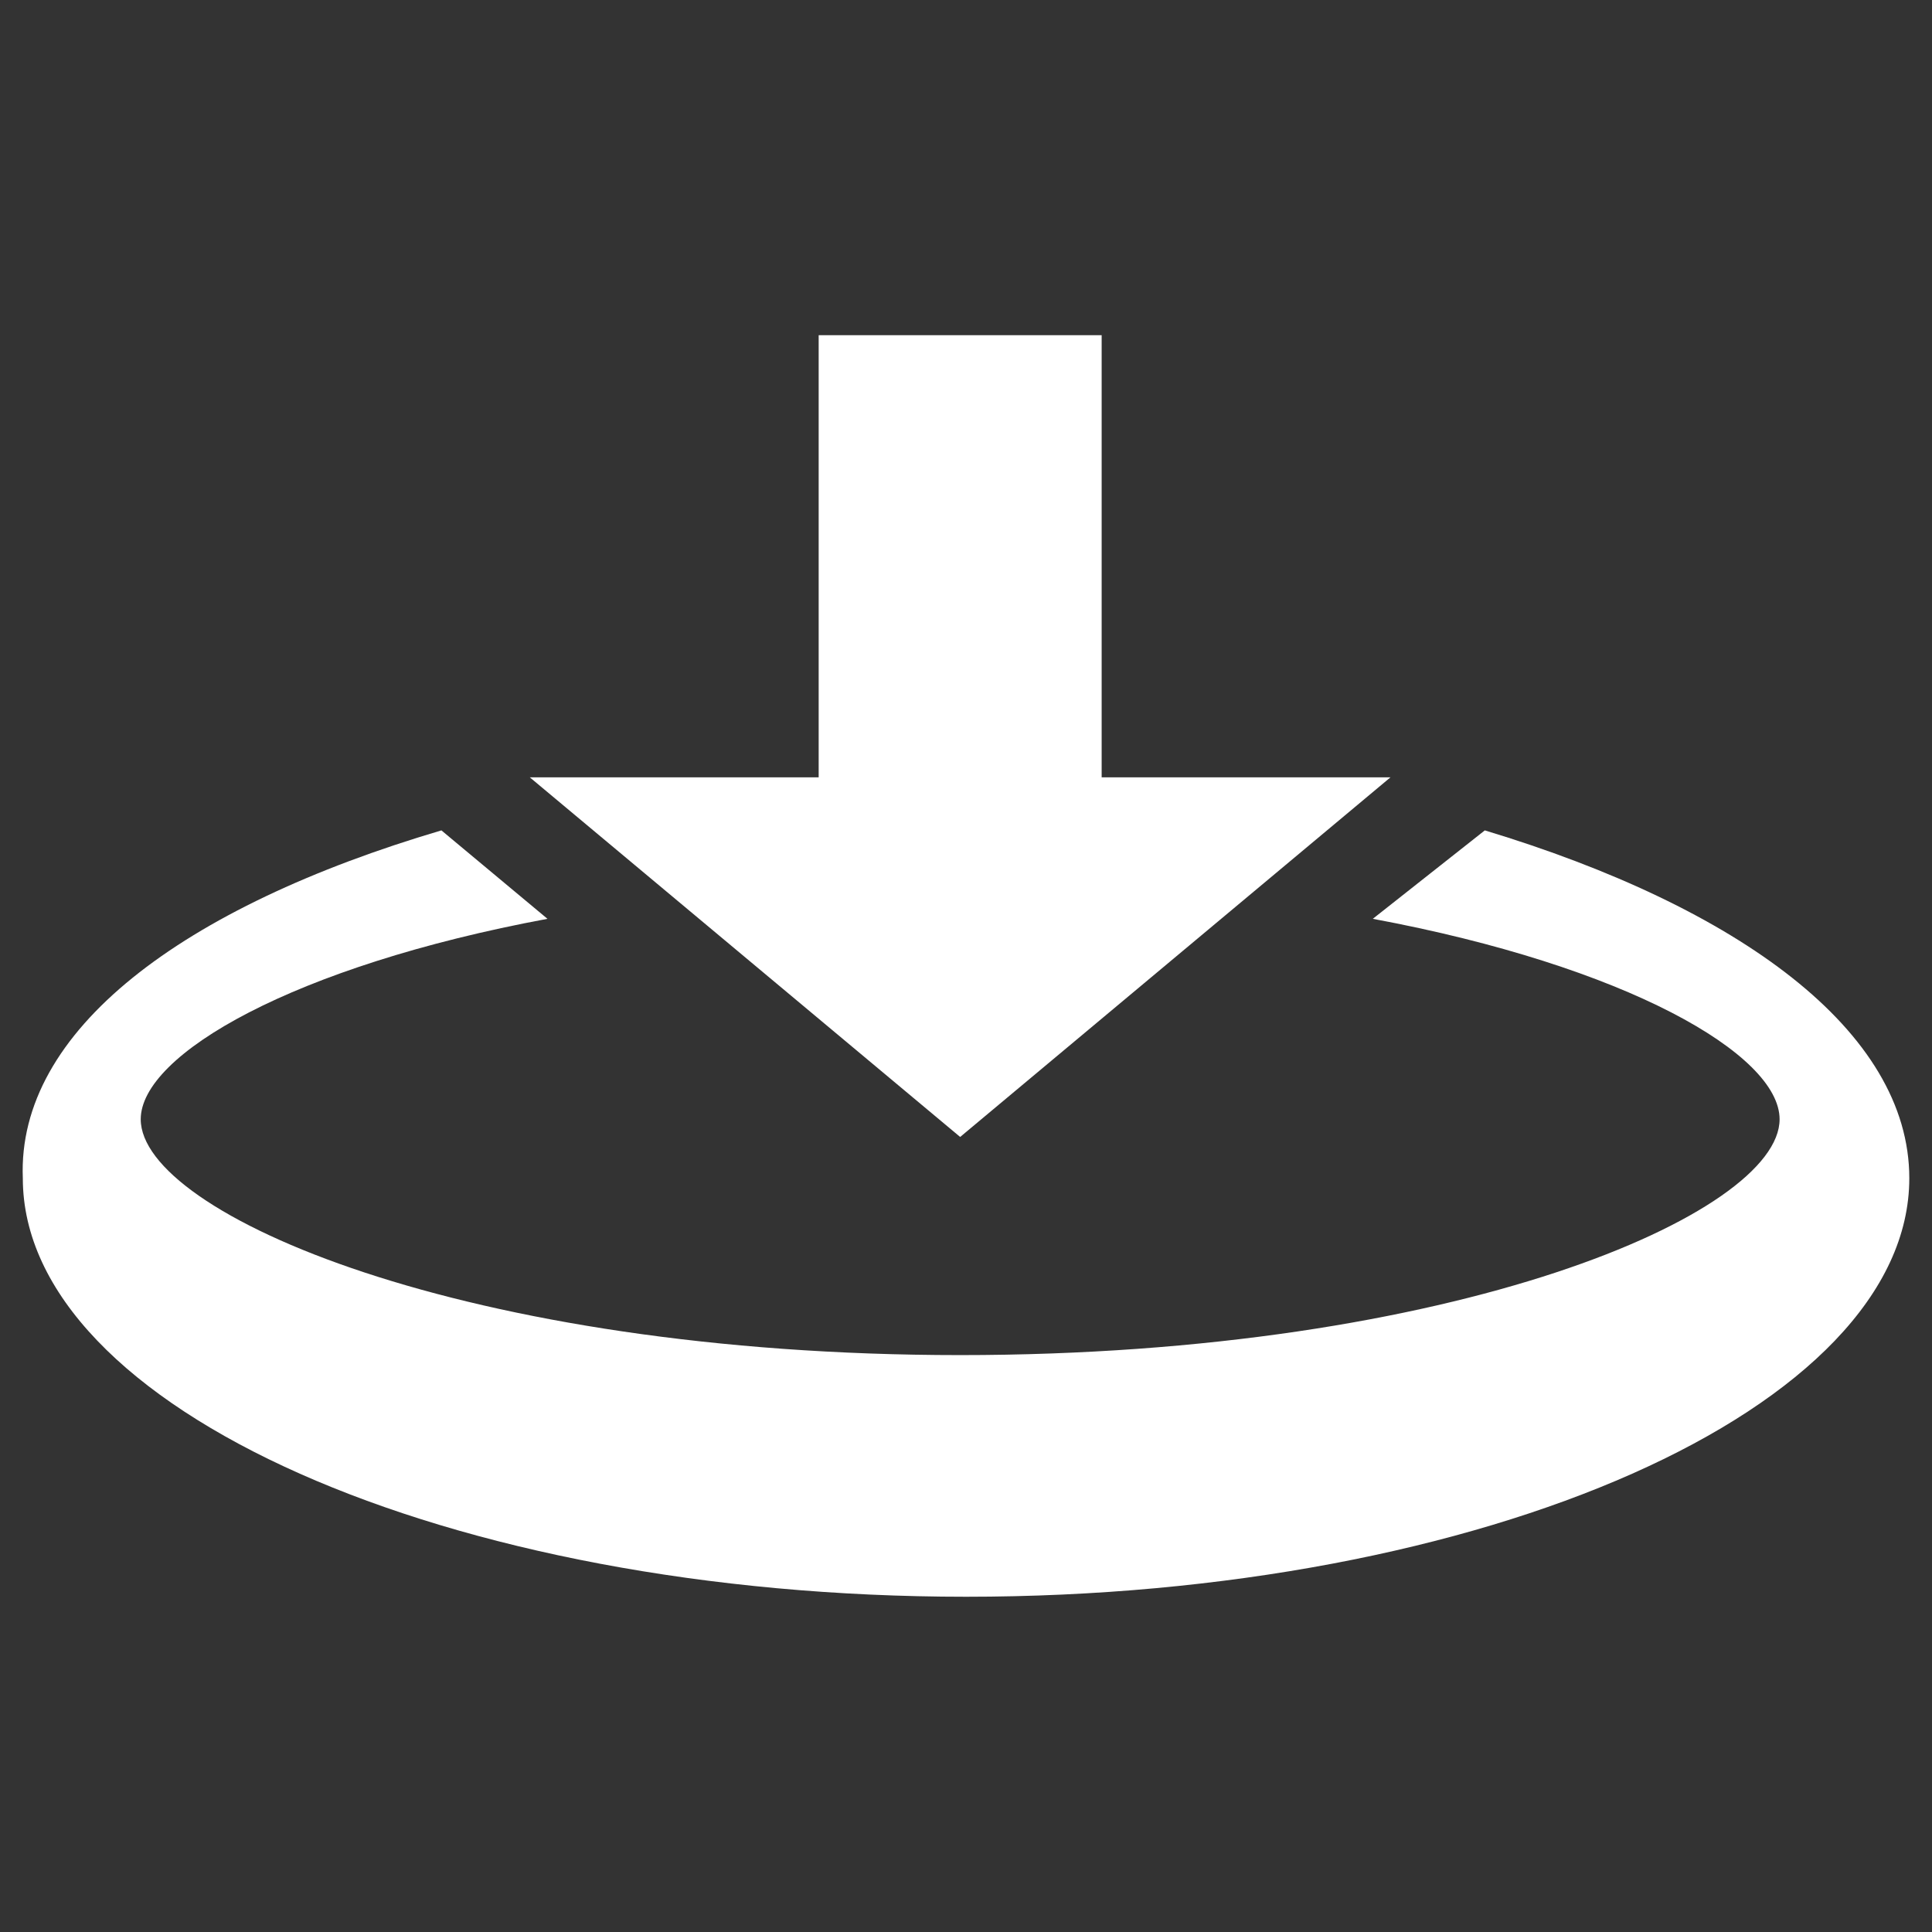 <?xml version="1.0" encoding="utf-8"?>
<svg xmlns="http://www.w3.org/2000/svg" height="256" width="256" viewBox="0 0 256 256">
  <rect x="0" y="0" width="256" height="256" fill="#333333" stroke="none"/>
  <g>
    <path id="path1" transform="rotate(0,128,128) translate(3,44.417) scale(7.812,7.812)  " fill="#FFFFFF" d="M7.103,8.399L8.902,9.899C4.603,10.699 2.003,12.199 2.003,13.299 2.003,14.899 7.502,17.299 15.902,17.299 24.301,17.299 29.801,14.899 29.801,13.299 29.801,12.199 27.201,10.699 22.901,9.899L24.801,8.399C29.101,9.699 32.001,11.799 32.001,14.299 32.001,18.199 24.801,21.398 16.002,21.398 7.203,21.398 0.003,18.199 0.003,14.299 -0.097,11.799 2.703,9.699 7.103,8.399z M13.502,0L18.302,0 18.302,7.499 23.201,7.499 15.902,13.599 8.602,7.499 13.502,7.499z" />
  </g>
</svg>

